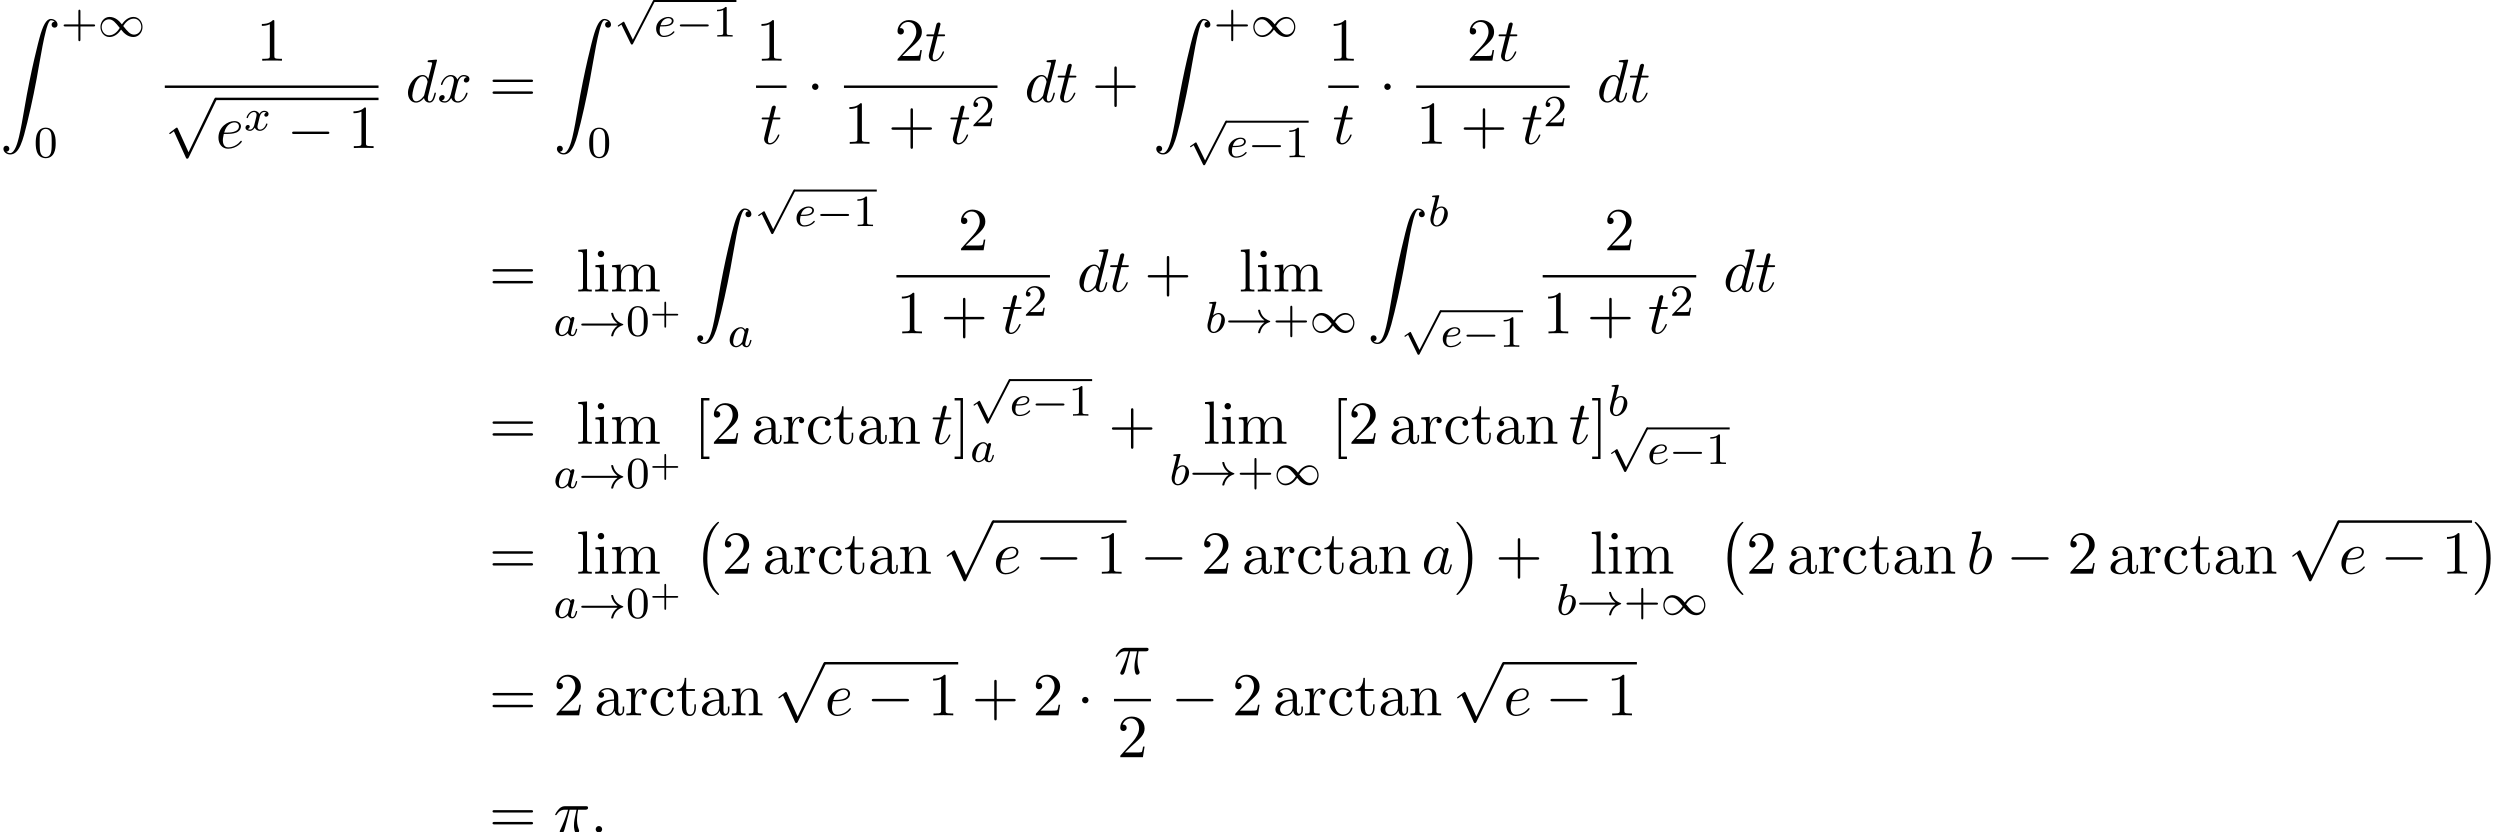 <?xml version='1.0' encoding='UTF-8'?>
<!-- This file was generated by dvisvgm 2.13.3 -->
<svg version='1.1' xmlns='http://www.w3.org/2000/svg' xmlns:xlink='http://www.w3.org/1999/xlink' width='447.122pt' height='148.891pt' viewBox='53.798 81.056 447.122 148.891'>
<defs>
<path id='g5-43' d='M2.947-1.339H4.878C4.961-1.339 5.111-1.339 5.111-1.494S4.961-1.65 4.878-1.65H2.947V-3.587C2.947-3.67 2.947-3.82 2.792-3.82S2.636-3.67 2.636-3.587V-1.65H.705C.622-1.65 .472-1.65 .472-1.494S.622-1.339 .705-1.339H2.636V.598C2.636 .681 2.636 .831 2.792 .831S2.947 .681 2.947 .598V-1.339Z'/>
<path id='g3-97' d='M3.124-3.037C3.053-3.172 2.821-3.515 2.335-3.515C1.387-3.515 .343-2.407 .343-1.227C.343-.399 .877 .08 1.49 .08C2 .08 2.439-.327 2.582-.486C2.726 .064 3.268 .08 3.363 .08C3.73 .08 3.913-.223 3.977-.359C4.136-.646 4.248-1.108 4.248-1.14C4.248-1.188 4.216-1.243 4.121-1.243S4.009-1.196 3.961-.996C3.85-.558 3.698-.143 3.387-.143C3.204-.143 3.132-.295 3.132-.518C3.132-.654 3.204-.925 3.252-1.124S3.419-1.801 3.451-1.945L3.61-2.55C3.65-2.742 3.738-3.076 3.738-3.116C3.738-3.3 3.587-3.363 3.483-3.363C3.363-3.363 3.164-3.284 3.124-3.037ZM2.582-.861C2.184-.311 1.769-.143 1.514-.143C1.148-.143 .964-.478 .964-.893C.964-1.267 1.18-2.12 1.355-2.471C1.586-2.957 1.977-3.292 2.343-3.292C2.861-3.292 3.013-2.71 3.013-2.614C3.013-2.582 2.813-1.801 2.766-1.594C2.662-1.219 2.662-1.203 2.582-.861Z'/>
<path id='g3-98' d='M1.945-5.292C1.953-5.308 1.977-5.412 1.977-5.42C1.977-5.46 1.945-5.531 1.849-5.531C1.817-5.531 1.57-5.507 1.387-5.491L.94-5.46C.765-5.444 .685-5.436 .685-5.292C.685-5.181 .797-5.181 .893-5.181C1.275-5.181 1.275-5.133 1.275-5.061C1.275-5.013 1.196-4.694 1.148-4.511L.454-1.737C.391-1.467 .391-1.347 .391-1.211C.391-.391 .893 .08 1.506 .08C2.487 .08 3.507-1.052 3.507-2.208C3.507-2.997 2.997-3.515 2.359-3.515C1.913-3.515 1.57-3.228 1.395-3.076L1.945-5.292ZM1.506-.143C1.219-.143 .933-.367 .933-.948C.933-1.164 .964-1.363 1.06-1.745C1.116-1.977 1.172-2.2 1.235-2.431C1.275-2.574 1.275-2.59 1.371-2.71C1.642-3.045 2-3.292 2.335-3.292C2.734-3.292 2.885-2.901 2.885-2.542C2.885-2.248 2.71-1.395 2.471-.925C2.264-.494 1.881-.143 1.506-.143Z'/>
<path id='g3-101' d='M1.602-1.817C1.777-1.817 2.375-1.825 2.798-1.977C3.491-2.216 3.515-2.694 3.515-2.813C3.515-3.26 3.092-3.515 2.574-3.515C1.674-3.515 .391-2.805 .391-1.395C.391-.582 .885 .08 1.761 .08C3.005 .08 3.674-.717 3.674-.829C3.674-.901 3.595-.956 3.547-.956S3.475-.933 3.435-.885C2.805-.143 1.913-.143 1.777-.143C1.196-.143 1.02-.638 1.02-1.084C1.02-1.323 1.092-1.682 1.124-1.817H1.602ZM1.188-2.04C1.443-3.013 2.168-3.292 2.574-3.292C2.893-3.292 3.196-3.132 3.196-2.813C3.196-2.04 1.889-2.04 1.554-2.04H1.188Z'/>
<path id='g3-120' d='M3.993-3.18C3.642-3.092 3.626-2.782 3.626-2.75C3.626-2.574 3.762-2.455 3.937-2.455S4.384-2.59 4.384-2.933C4.384-3.387 3.881-3.515 3.587-3.515C3.212-3.515 2.909-3.252 2.726-2.941C2.55-3.363 2.136-3.515 1.809-3.515C.94-3.515 .454-2.519 .454-2.295C.454-2.224 .51-2.192 .574-2.192C.669-2.192 .685-2.232 .709-2.327C.893-2.909 1.371-3.292 1.785-3.292C2.096-3.292 2.248-3.068 2.248-2.782C2.248-2.622 2.152-2.256 2.088-2C2.032-1.769 1.857-1.06 1.817-.909C1.706-.478 1.419-.143 1.06-.143C1.028-.143 .821-.143 .654-.255C1.02-.343 1.02-.677 1.02-.685C1.02-.869 .877-.98 .701-.98C.486-.98 .255-.797 .255-.494C.255-.128 .646 .08 1.052 .08C1.474 .08 1.769-.239 1.913-.494C2.088-.104 2.455 .08 2.837 .08C3.706 .08 4.184-.917 4.184-1.14C4.184-1.219 4.121-1.243 4.065-1.243C3.969-1.243 3.953-1.188 3.929-1.108C3.77-.574 3.316-.143 2.853-.143C2.59-.143 2.399-.319 2.399-.654C2.399-.813 2.447-.996 2.558-1.443C2.614-1.682 2.79-2.383 2.829-2.534C2.941-2.949 3.22-3.292 3.579-3.292C3.618-3.292 3.826-3.292 3.993-3.18Z'/>
<path id='g6-43' d='M3.475-1.809H5.818C5.93-1.809 6.105-1.809 6.105-1.993S5.93-2.176 5.818-2.176H3.475V-4.527C3.475-4.639 3.475-4.814 3.292-4.814S3.108-4.639 3.108-4.527V-2.176H.757C.646-2.176 .47-2.176 .47-1.993S.646-1.809 .757-1.809H3.108V.542C3.108 .654 3.108 .829 3.292 .829S3.475 .654 3.475 .542V-1.809Z'/>
<path id='g6-48' d='M3.897-2.542C3.897-3.395 3.81-3.913 3.547-4.423C3.196-5.125 2.55-5.3 2.112-5.3C1.108-5.3 .741-4.551 .63-4.328C.343-3.746 .327-2.957 .327-2.542C.327-2.016 .351-1.211 .733-.574C1.1 .016 1.69 .167 2.112 .167C2.495 .167 3.18 .048 3.579-.741C3.873-1.315 3.897-2.024 3.897-2.542ZM2.112-.056C1.841-.056 1.291-.183 1.124-1.02C1.036-1.474 1.036-2.224 1.036-2.638C1.036-3.188 1.036-3.746 1.124-4.184C1.291-4.997 1.913-5.077 2.112-5.077C2.383-5.077 2.933-4.941 3.092-4.216C3.188-3.778 3.188-3.18 3.188-2.638C3.188-2.168 3.188-1.451 3.092-1.004C2.925-.167 2.375-.056 2.112-.056Z'/>
<path id='g6-49' d='M2.503-5.077C2.503-5.292 2.487-5.3 2.271-5.3C1.945-4.981 1.522-4.79 .765-4.79V-4.527C.98-4.527 1.411-4.527 1.873-4.742V-.654C1.873-.359 1.849-.263 1.092-.263H.813V0C1.14-.024 1.825-.024 2.184-.024S3.236-.024 3.563 0V-.263H3.284C2.527-.263 2.503-.359 2.503-.654V-5.077Z'/>
<path id='g6-50' d='M2.248-1.626C2.375-1.745 2.71-2.008 2.837-2.12C3.332-2.574 3.802-3.013 3.802-3.738C3.802-4.686 3.005-5.3 2.008-5.3C1.052-5.3 .422-4.575 .422-3.866C.422-3.475 .733-3.419 .845-3.419C1.012-3.419 1.259-3.539 1.259-3.842C1.259-4.256 .861-4.256 .765-4.256C.996-4.838 1.53-5.037 1.921-5.037C2.662-5.037 3.045-4.407 3.045-3.738C3.045-2.909 2.463-2.303 1.522-1.339L.518-.303C.422-.215 .422-.199 .422 0H3.571L3.802-1.427H3.555C3.531-1.267 3.467-.869 3.371-.717C3.324-.654 2.718-.654 2.59-.654H1.172L2.248-1.626Z'/>
<path id='g0-0' d='M4.505 12.535C4.505 12.491 4.484 12.469 4.462 12.436C3.96 11.902 3.218 11.018 2.76 9.24C2.509 8.247 2.411 7.124 2.411 6.109C2.411 3.24 3.098 1.233 4.407-.185C4.505-.284 4.505-.305 4.505-.327C4.505-.436 4.418-.436 4.375-.436C4.211-.436 3.622 .218 3.48 .382C2.367 1.702 1.658 3.665 1.658 6.098C1.658 7.647 1.931 9.84 3.36 11.684C3.469 11.815 4.178 12.644 4.375 12.644C4.418 12.644 4.505 12.644 4.505 12.535Z'/>
<path id='g0-1' d='M3.327 6.109C3.327 4.56 3.055 2.367 1.625 .524C1.516 .393 .807-.436 .611-.436C.556-.436 .48-.415 .48-.327C.48-.284 .502-.251 .545-.218C1.069 .349 1.778 1.233 2.225 2.967C2.476 3.96 2.575 5.084 2.575 6.098C2.575 7.2 2.476 8.313 2.193 9.382C1.778 10.909 1.135 11.782 .578 12.393C.48 12.491 .48 12.513 .48 12.535C.48 12.622 .556 12.644 .611 12.644C.775 12.644 1.375 11.978 1.505 11.825C2.618 10.505 3.327 8.542 3.327 6.109Z'/>
<path id='g0-90' d='M1.135 23.749C1.484 23.727 1.669 23.487 1.669 23.215C1.669 22.855 1.396 22.68 1.145 22.68C.884 22.68 .611 22.844 .611 23.225C.611 23.782 1.156 24.24 1.822 24.24C3.48 24.24 4.102 21.687 4.876 18.524C5.716 15.076 6.425 11.596 7.015 8.095C7.418 5.771 7.822 3.589 8.193 2.182C8.324 1.647 8.695 .24 9.12 .24C9.458 .24 9.731 .447 9.775 .491C9.415 .513 9.229 .753 9.229 1.025C9.229 1.385 9.502 1.56 9.753 1.56C10.015 1.56 10.287 1.396 10.287 1.015C10.287 .425 9.698 0 9.098 0C8.269 0 7.658 1.189 7.058 3.415C7.025 3.535 5.542 9.011 4.342 16.145C4.058 17.815 3.742 19.636 3.382 21.153C3.185 21.949 2.684 24 1.8 24C1.407 24 1.145 23.749 1.135 23.749Z'/>
<path id='g7-43' d='M4.462-2.509H7.505C7.658-2.509 7.865-2.509 7.865-2.727S7.658-2.945 7.505-2.945H4.462V-6C4.462-6.153 4.462-6.36 4.244-6.36S4.025-6.153 4.025-6V-2.945H.971C.818-2.945 .611-2.945 .611-2.727S.818-2.509 .971-2.509H4.025V.545C4.025 .698 4.025 .905 4.244 .905S4.462 .698 4.462 .545V-2.509Z'/>
<path id='g7-49' d='M3.207-6.982C3.207-7.244 3.207-7.265 2.956-7.265C2.28-6.567 1.32-6.567 .971-6.567V-6.229C1.189-6.229 1.833-6.229 2.4-6.513V-.862C2.4-.469 2.367-.338 1.385-.338H1.036V0C1.418-.033 2.367-.033 2.804-.033S4.189-.033 4.571 0V-.338H4.222C3.24-.338 3.207-.458 3.207-.862V-6.982Z'/>
<path id='g7-50' d='M1.385-.84L2.542-1.964C4.244-3.469 4.898-4.058 4.898-5.149C4.898-6.393 3.916-7.265 2.585-7.265C1.353-7.265 .545-6.262 .545-5.291C.545-4.68 1.091-4.68 1.124-4.68C1.309-4.68 1.691-4.811 1.691-5.258C1.691-5.542 1.495-5.825 1.113-5.825C1.025-5.825 1.004-5.825 .971-5.815C1.222-6.524 1.811-6.927 2.444-6.927C3.436-6.927 3.905-6.044 3.905-5.149C3.905-4.276 3.36-3.415 2.76-2.738L.665-.404C.545-.284 .545-.262 .545 0H4.593L4.898-1.898H4.625C4.571-1.571 4.495-1.091 4.385-.927C4.309-.84 3.589-.84 3.349-.84H1.385Z'/>
<path id='g7-61' d='M7.495-3.567C7.658-3.567 7.865-3.567 7.865-3.785S7.658-4.004 7.505-4.004H.971C.818-4.004 .611-4.004 .611-3.785S.818-3.567 .982-3.567H7.495ZM7.505-1.451C7.658-1.451 7.865-1.451 7.865-1.669S7.658-1.887 7.495-1.887H.982C.818-1.887 .611-1.887 .611-1.669S.818-1.451 .971-1.451H7.505Z'/>
<path id='g7-91' d='M2.782 2.727V2.291H1.724V-7.745H2.782V-8.182H1.287V2.727H2.782Z'/>
<path id='g7-93' d='M1.735-8.182H.24V-7.745H1.298V2.291H.24V2.727H1.735V-8.182Z'/>
<path id='g7-97' d='M3.633-.829C3.676-.393 3.971 .065 4.484 .065C4.713 .065 5.378-.087 5.378-.971V-1.582H5.105V-.971C5.105-.338 4.833-.273 4.713-.273C4.353-.273 4.309-.764 4.309-.818V-3C4.309-3.458 4.309-3.884 3.916-4.287C3.491-4.713 2.945-4.887 2.422-4.887C1.527-4.887 .775-4.375 .775-3.655C.775-3.327 .993-3.142 1.276-3.142C1.582-3.142 1.778-3.36 1.778-3.644C1.778-3.775 1.724-4.135 1.222-4.145C1.516-4.527 2.051-4.647 2.4-4.647C2.935-4.647 3.556-4.222 3.556-3.251V-2.847C3-2.815 2.236-2.782 1.549-2.455C.731-2.084 .458-1.516 .458-1.036C.458-.153 1.516 .12 2.204 .12C2.924 .12 3.425-.316 3.633-.829ZM3.556-2.618V-1.527C3.556-.491 2.771-.12 2.28-.12C1.745-.12 1.298-.502 1.298-1.047C1.298-1.647 1.756-2.553 3.556-2.618Z'/>
<path id='g7-99' d='M1.276-2.378C1.276-4.156 2.171-4.615 2.749-4.615C2.847-4.615 3.535-4.604 3.916-4.211C3.469-4.178 3.404-3.851 3.404-3.709C3.404-3.425 3.6-3.207 3.905-3.207C4.189-3.207 4.407-3.393 4.407-3.72C4.407-4.462 3.578-4.887 2.738-4.887C1.375-4.887 .371-3.709 .371-2.356C.371-.96 1.451 .12 2.716 .12C4.178 .12 4.527-1.189 4.527-1.298S4.418-1.407 4.385-1.407C4.287-1.407 4.265-1.364 4.244-1.298C3.927-.284 3.218-.153 2.815-.153C2.236-.153 1.276-.622 1.276-2.378Z'/>
<path id='g7-105' d='M1.931-4.822L.404-4.702V-4.364C1.113-4.364 1.211-4.298 1.211-3.764V-.829C1.211-.338 1.091-.338 .36-.338V0C.709-.011 1.298-.033 1.56-.033C1.942-.033 2.324-.011 2.695 0V-.338C1.975-.338 1.931-.393 1.931-.818V-4.822ZM1.975-6.72C1.975-7.069 1.702-7.298 1.396-7.298C1.058-7.298 .818-7.004 .818-6.72C.818-6.425 1.058-6.142 1.396-6.142C1.702-6.142 1.975-6.371 1.975-6.72Z'/>
<path id='g7-108' d='M1.931-7.571L.36-7.451V-7.113C1.124-7.113 1.211-7.036 1.211-6.502V-.829C1.211-.338 1.091-.338 .36-.338V0C.72-.011 1.298-.033 1.571-.033S2.378-.011 2.782 0V-.338C2.051-.338 1.931-.338 1.931-.829V-7.571Z'/>
<path id='g7-109' d='M1.2-3.753V-.829C1.2-.338 1.08-.338 .349-.338V0C.731-.011 1.287-.033 1.582-.033C1.865-.033 2.433-.011 2.804 0V-.338C2.073-.338 1.953-.338 1.953-.829V-2.836C1.953-3.971 2.727-4.582 3.425-4.582C4.113-4.582 4.233-3.993 4.233-3.371V-.829C4.233-.338 4.113-.338 3.382-.338V0C3.764-.011 4.32-.033 4.615-.033C4.898-.033 5.465-.011 5.836 0V-.338C5.105-.338 4.985-.338 4.985-.829V-2.836C4.985-3.971 5.76-4.582 6.458-4.582C7.145-4.582 7.265-3.993 7.265-3.371V-.829C7.265-.338 7.145-.338 6.415-.338V0C6.796-.011 7.353-.033 7.647-.033C7.931-.033 8.498-.011 8.869 0V-.338C8.302-.338 8.029-.338 8.018-.665V-2.749C8.018-3.687 8.018-4.025 7.68-4.418C7.527-4.604 7.167-4.822 6.535-4.822C5.618-4.822 5.138-4.167 4.953-3.753C4.8-4.702 3.993-4.822 3.502-4.822C2.705-4.822 2.193-4.353 1.887-3.676V-4.822L.349-4.702V-4.364C1.113-4.364 1.2-4.287 1.2-3.753Z'/>
<path id='g7-110' d='M1.2-3.753V-.829C1.2-.338 1.08-.338 .349-.338V0C.731-.011 1.287-.033 1.582-.033C1.865-.033 2.433-.011 2.804 0V-.338C2.073-.338 1.953-.338 1.953-.829V-2.836C1.953-3.971 2.727-4.582 3.425-4.582C4.113-4.582 4.233-3.993 4.233-3.371V-.829C4.233-.338 4.113-.338 3.382-.338V0C3.764-.011 4.32-.033 4.615-.033C4.898-.033 5.465-.011 5.836 0V-.338C5.269-.338 4.996-.338 4.985-.665V-2.749C4.985-3.687 4.985-4.025 4.647-4.418C4.495-4.604 4.135-4.822 3.502-4.822C2.705-4.822 2.193-4.353 1.887-3.676V-4.822L.349-4.702V-4.364C1.113-4.364 1.2-4.287 1.2-3.753Z'/>
<path id='g7-114' d='M1.822-3.622V-4.822L.305-4.702V-4.364C1.069-4.364 1.156-4.287 1.156-3.753V-.829C1.156-.338 1.036-.338 .305-.338V0C.731-.011 1.244-.033 1.549-.033C1.985-.033 2.498-.033 2.935 0V-.338H2.705C1.898-.338 1.876-.458 1.876-.851V-2.531C1.876-3.611 2.335-4.582 3.164-4.582C3.24-4.582 3.262-4.582 3.284-4.571C3.251-4.56 3.033-4.429 3.033-4.145C3.033-3.84 3.262-3.676 3.502-3.676C3.698-3.676 3.971-3.807 3.971-4.156S3.633-4.822 3.164-4.822C2.367-4.822 1.975-4.091 1.822-3.622Z'/>
<path id='g7-116' d='M1.887-4.364H3.447V-4.702H1.887V-6.709H1.615C1.604-5.815 1.276-4.647 .207-4.604V-4.364H1.135V-1.353C1.135-.011 2.149 .12 2.542 .12C3.316 .12 3.622-.655 3.622-1.353V-1.975H3.349V-1.375C3.349-.567 3.022-.153 2.618-.153C1.887-.153 1.887-1.145 1.887-1.331V-4.364Z'/>
<path id='g1-0' d='M5.571-1.809C5.699-1.809 5.874-1.809 5.874-1.993S5.699-2.176 5.571-2.176H1.004C.877-2.176 .701-2.176 .701-1.993S.877-1.809 1.004-1.809H5.571Z'/>
<path id='g1-33' d='M6.958-1.809C6.687-1.61 6.44-1.355 6.249-1.068C5.906-.55 5.818-.04 5.818-.008C5.818 .112 5.93 .112 6.001 .112C6.089 .112 6.161 .112 6.185 .008C6.392-.877 6.902-1.546 7.867-1.873C7.93-1.889 7.994-1.913 7.994-1.993S7.922-2.096 7.89-2.104C6.83-2.463 6.368-3.212 6.201-3.913C6.161-4.073 6.161-4.097 6.001-4.097C5.93-4.097 5.818-4.097 5.818-3.977C5.818-3.961 5.898-3.435 6.249-2.909C6.48-2.574 6.759-2.327 6.958-2.176H.773C.646-2.176 .47-2.176 .47-1.993S.646-1.809 .773-1.809H6.958Z'/>
<path id='g1-49' d='M4.304-2.184C3.834-2.75 3.77-2.813 3.491-3.021C3.124-3.3 2.638-3.515 2.112-3.515C1.14-3.515 .47-2.662 .47-1.714C.47-.781 1.132 .08 2.08 .08C2.734 .08 3.499-.263 4.16-1.251C4.631-.685 4.694-.622 4.973-.414C5.34-.135 5.826 .08 6.352 .08C7.325 .08 7.994-.773 7.994-1.722C7.994-2.654 7.333-3.515 6.384-3.515C5.731-3.515 4.965-3.172 4.304-2.184ZM4.543-1.889C4.846-2.391 5.499-3.212 6.44-3.212C7.293-3.212 7.771-2.439 7.771-1.722C7.771-.948 7.181-.351 6.48-.351S5.308-.933 4.543-1.889ZM3.921-1.546C3.618-1.044 2.965-.223 2.024-.223C1.172-.223 .693-.996 .693-1.714C.693-2.487 1.283-3.084 1.985-3.084S3.156-2.503 3.921-1.546Z'/>
<path id='g1-112' d='M3.284 6.735L1.777 3.642C1.737 3.555 1.706 3.515 1.642 3.515C1.61 3.515 1.594 3.523 1.514 3.579L.701 4.144C.59 4.216 .59 4.256 .59 4.28C.59 4.328 .63 4.392 .701 4.392C.733 4.392 .749 4.392 .845 4.312C.948 4.248 1.108 4.129 1.243 4.033L2.917 7.468C2.989 7.611 3.021 7.611 3.1 7.611C3.236 7.611 3.26 7.572 3.324 7.444L7.173-.024C7.237-.135 7.237-.151 7.237-.183C7.237-.279 7.157-.367 7.054-.367S6.918-.303 6.862-.199L3.284 6.735Z'/>
<path id='g4-25' d='M2.891-4.069H4.124C3.764-2.455 3.665-1.985 3.665-1.255C3.665-1.091 3.665-.796 3.753-.425C3.862 .055 3.982 .12 4.145 .12C4.364 .12 4.593-.076 4.593-.295C4.593-.36 4.593-.382 4.527-.535C4.211-1.32 4.211-2.029 4.211-2.335C4.211-2.913 4.287-3.502 4.407-4.069H5.651C5.793-4.069 6.185-4.069 6.185-4.44C6.185-4.702 5.956-4.702 5.749-4.702H2.095C1.855-4.702 1.44-4.702 .96-4.189C.578-3.764 .295-3.262 .295-3.207C.295-3.196 .295-3.098 .425-3.098C.513-3.098 .535-3.142 .6-3.229C1.135-4.069 1.767-4.069 1.985-4.069H2.607C2.258-2.749 1.669-1.429 1.211-.436C1.124-.273 1.124-.251 1.124-.175C1.124 .033 1.298 .12 1.44 .12C1.767 .12 1.855-.185 1.985-.589C2.138-1.091 2.138-1.113 2.28-1.658L2.891-4.069Z'/>
<path id='g4-58' d='M2.095-.578C2.095-.895 1.833-1.156 1.516-1.156S.938-.895 .938-.578S1.2 0 1.516 0S2.095-.262 2.095-.578Z'/>
<path id='g4-97' d='M4.069-4.124C3.873-4.527 3.556-4.822 3.065-4.822C1.789-4.822 .436-3.218 .436-1.625C.436-.6 1.036 .12 1.887 .12C2.105 .12 2.651 .076 3.305-.698C3.393-.24 3.775 .12 4.298 .12C4.68 .12 4.931-.131 5.105-.48C5.291-.873 5.433-1.538 5.433-1.56C5.433-1.669 5.335-1.669 5.302-1.669C5.193-1.669 5.182-1.625 5.149-1.473C4.964-.764 4.767-.12 4.32-.12C4.025-.12 3.993-.404 3.993-.622C3.993-.862 4.015-.949 4.135-1.429C4.255-1.887 4.276-1.996 4.375-2.411L4.767-3.938C4.844-4.244 4.844-4.265 4.844-4.309C4.844-4.495 4.713-4.604 4.527-4.604C4.265-4.604 4.102-4.364 4.069-4.124ZM3.36-1.298C3.305-1.102 3.305-1.08 3.142-.895C2.662-.295 2.215-.12 1.909-.12C1.364-.12 1.211-.72 1.211-1.145C1.211-1.691 1.56-3.033 1.811-3.535C2.149-4.178 2.64-4.582 3.076-4.582C3.785-4.582 3.938-3.687 3.938-3.622S3.916-3.491 3.905-3.436L3.36-1.298Z'/>
<path id='g4-98' d='M2.607-7.451C2.607-7.462 2.607-7.571 2.465-7.571C2.215-7.571 1.418-7.484 1.135-7.462C1.047-7.451 .927-7.44 .927-7.244C.927-7.113 1.025-7.113 1.189-7.113C1.713-7.113 1.735-7.036 1.735-6.927C1.735-6.851 1.636-6.48 1.582-6.251L.687-2.695C.556-2.149 .513-1.975 .513-1.593C.513-.556 1.091 .12 1.898 .12C3.185 .12 4.527-1.505 4.527-3.076C4.527-4.069 3.949-4.822 3.076-4.822C2.575-4.822 2.127-4.505 1.8-4.167L2.607-7.451ZM1.582-3.327C1.647-3.567 1.647-3.589 1.745-3.709C2.28-4.418 2.771-4.582 3.055-4.582C3.447-4.582 3.742-4.255 3.742-3.556C3.742-2.913 3.382-1.658 3.185-1.244C2.825-.513 2.324-.12 1.898-.12C1.527-.12 1.167-.415 1.167-1.222C1.167-1.429 1.167-1.636 1.342-2.324L1.582-3.327Z'/>
<path id='g4-100' d='M5.629-7.451C5.629-7.462 5.629-7.571 5.487-7.571C5.324-7.571 4.287-7.473 4.102-7.451C4.015-7.44 3.949-7.385 3.949-7.244C3.949-7.113 4.047-7.113 4.211-7.113C4.735-7.113 4.756-7.036 4.756-6.927L4.724-6.709L4.069-4.124C3.873-4.527 3.556-4.822 3.065-4.822C1.789-4.822 .436-3.218 .436-1.625C.436-.6 1.036 .12 1.887 .12C2.105 .12 2.651 .076 3.305-.698C3.393-.24 3.775 .12 4.298 .12C4.68 .12 4.931-.131 5.105-.48C5.291-.873 5.433-1.538 5.433-1.56C5.433-1.669 5.335-1.669 5.302-1.669C5.193-1.669 5.182-1.625 5.149-1.473C4.964-.764 4.767-.12 4.32-.12C4.025-.12 3.993-.404 3.993-.622C3.993-.884 4.015-.96 4.058-1.145L5.629-7.451ZM3.36-1.298C3.305-1.102 3.305-1.08 3.142-.895C2.662-.295 2.215-.12 1.909-.12C1.364-.12 1.211-.72 1.211-1.145C1.211-1.691 1.56-3.033 1.811-3.535C2.149-4.178 2.64-4.582 3.076-4.582C3.785-4.582 3.938-3.687 3.938-3.622S3.916-3.491 3.905-3.436L3.36-1.298Z'/>
<path id='g4-101' d='M2.04-2.52C2.356-2.52 3.164-2.542 3.709-2.771C4.473-3.098 4.527-3.742 4.527-3.895C4.527-4.375 4.113-4.822 3.36-4.822C2.149-4.822 .502-3.764 .502-1.855C.502-.742 1.145 .12 2.215 .12C3.775 .12 4.691-1.036 4.691-1.167C4.691-1.233 4.625-1.309 4.56-1.309C4.505-1.309 4.484-1.287 4.418-1.2C3.556-.12 2.367-.12 2.236-.12C1.385-.12 1.287-1.036 1.287-1.385C1.287-1.516 1.298-1.855 1.462-2.52H2.04ZM1.527-2.76C1.953-4.418 3.076-4.582 3.36-4.582C3.873-4.582 4.167-4.265 4.167-3.895C4.167-2.76 2.422-2.76 1.975-2.76H1.527Z'/>
<path id='g4-116' d='M2.247-4.364H3.273C3.491-4.364 3.6-4.364 3.6-4.582C3.6-4.702 3.491-4.702 3.295-4.702H2.335C2.727-6.251 2.782-6.469 2.782-6.535C2.782-6.72 2.651-6.829 2.465-6.829C2.433-6.829 2.127-6.818 2.029-6.436L1.604-4.702H.578C.36-4.702 .251-4.702 .251-4.495C.251-4.364 .338-4.364 .556-4.364H1.516C.731-1.265 .687-1.08 .687-.884C.687-.295 1.102 .12 1.691 .12C2.804 .12 3.425-1.473 3.425-1.56C3.425-1.669 3.338-1.669 3.295-1.669C3.196-1.669 3.185-1.636 3.131-1.516C2.662-.382 2.084-.12 1.713-.12C1.484-.12 1.375-.262 1.375-.622C1.375-.884 1.396-.96 1.44-1.145L2.247-4.364Z'/>
<path id='g4-120' d='M3.644-3.295C3.709-3.578 3.96-4.582 4.724-4.582C4.778-4.582 5.04-4.582 5.269-4.44C4.964-4.385 4.745-4.113 4.745-3.851C4.745-3.676 4.865-3.469 5.16-3.469C5.4-3.469 5.749-3.665 5.749-4.102C5.749-4.669 5.105-4.822 4.735-4.822C4.102-4.822 3.72-4.244 3.589-3.993C3.316-4.713 2.727-4.822 2.411-4.822C1.276-4.822 .655-3.415 .655-3.142C.655-3.033 .764-3.033 .785-3.033C.873-3.033 .905-3.055 .927-3.153C1.298-4.309 2.018-4.582 2.389-4.582C2.596-4.582 2.978-4.484 2.978-3.851C2.978-3.513 2.793-2.782 2.389-1.255C2.215-.578 1.833-.12 1.353-.12C1.287-.12 1.036-.12 .807-.262C1.08-.316 1.32-.545 1.32-.851C1.32-1.145 1.08-1.233 .916-1.233C.589-1.233 .316-.949 .316-.6C.316-.098 .862 .12 1.342 .12C2.062 .12 2.455-.644 2.487-.709C2.618-.305 3.011 .12 3.665 .12C4.789 .12 5.411-1.287 5.411-1.56C5.411-1.669 5.313-1.669 5.28-1.669C5.182-1.669 5.16-1.625 5.138-1.549C4.778-.382 4.036-.12 3.687-.12C3.262-.12 3.087-.469 3.087-.84C3.087-1.08 3.153-1.32 3.273-1.8L3.644-3.295Z'/>
<path id='g2-0' d='M7.189-2.509C7.375-2.509 7.571-2.509 7.571-2.727S7.375-2.945 7.189-2.945H1.287C1.102-2.945 .905-2.945 .905-2.727S1.102-2.509 1.287-2.509H7.189Z'/>
<path id='g2-1' d='M2.095-2.727C2.095-3.044 1.833-3.305 1.516-3.305S.938-3.044 .938-2.727S1.2-2.149 1.516-2.149S2.095-2.411 2.095-2.727Z'/>
<path id='g2-112' d='M4.244 9.327L2.324 5.084C2.247 4.909 2.193 4.909 2.16 4.909C2.149 4.909 2.095 4.909 1.975 4.996L.938 5.782C.796 5.891 .796 5.924 .796 5.956C.796 6.011 .829 6.076 .905 6.076C.971 6.076 1.156 5.924 1.276 5.836C1.342 5.782 1.505 5.662 1.625 5.575L3.775 10.298C3.851 10.473 3.905 10.473 4.004 10.473C4.167 10.473 4.2 10.407 4.276 10.255L9.229 0C9.305-.153 9.305-.196 9.305-.218C9.305-.327 9.218-.436 9.087-.436C9-.436 8.924-.382 8.836-.207L4.244 9.327Z'/>
</defs>
<g id='page1'>
<use x='53.798' y='84.443' xlink:href='#g0-90'/>
<use x='64.707' y='87.598' xlink:href='#g6-43'/>
<use x='71.294' y='87.598' xlink:href='#g1-49'/>
<use x='59.859' y='109.184' xlink:href='#g6-48'/>
<use x='99.658' y='91.911' xlink:href='#g7-49'/>
<rect x='83.274' y='96.346' height='.436' width='38.223'/>
<use x='83.274' y='98.964' xlink:href='#g2-112'/>
<rect x='92.365' y='98.528' height='.436' width='29.132'/>
<use x='92.365' y='107.534' xlink:href='#g4-101'/>
<use x='97.445' y='104.382' xlink:href='#g3-120'/>
<use x='105.134' y='107.534' xlink:href='#g2-0'/>
<use x='116.043' y='107.534' xlink:href='#g7-49'/>
<use x='126.329' y='99.291' xlink:href='#g4-100'/>
<use x='132.007' y='99.291' xlink:href='#g4-120'/>
<use x='141.272' y='99.291' xlink:href='#g7-61'/>
<use x='152.787' y='84.443' xlink:href='#g0-90'/>
<use x='163.697' y='81.415' xlink:href='#g1-112'/>
<rect x='170.754' y='81.056' height='.359' width='14.749'/>
<use x='170.754' y='87.598' xlink:href='#g3-101'/>
<use x='174.682' y='87.598' xlink:href='#g1-0'/>
<use x='181.268' y='87.598' xlink:href='#g6-49'/>
<use x='158.848' y='109.184' xlink:href='#g6-48'/>
<use x='189.014' y='91.911' xlink:href='#g7-49'/>
<rect x='189.014' y='96.346' height='.436' width='5.455'/>
<use x='189.772' y='106.774' xlink:href='#g4-116'/>
<use x='198.089' y='99.291' xlink:href='#g2-1'/>
<use x='213.771' y='91.911' xlink:href='#g7-50'/>
<use x='219.226' y='91.911' xlink:href='#g4-116'/>
<rect x='204.739' y='96.346' height='.436' width='27.46'/>
<use x='204.739' y='106.774' xlink:href='#g7-49'/>
<use x='212.617' y='106.774' xlink:href='#g7-43'/>
<use x='223.527' y='106.774' xlink:href='#g4-116'/>
<use x='227.466' y='103.623' xlink:href='#g6-50'/>
<use x='237.03' y='99.291' xlink:href='#g4-100'/>
<use x='242.708' y='99.291' xlink:href='#g4-116'/>
<use x='249.072' y='99.291' xlink:href='#g7-43'/>
<use x='259.981' y='84.443' xlink:href='#g0-90'/>
<use x='270.89' y='87.598' xlink:href='#g6-43'/>
<use x='277.476' y='87.598' xlink:href='#g1-49'/>
<use x='266.041' y='103.001' xlink:href='#g1-112'/>
<rect x='273.098' y='102.642' height='.359' width='14.749'/>
<use x='273.098' y='109.184' xlink:href='#g3-101'/>
<use x='277.027' y='109.184' xlink:href='#g1-0'/>
<use x='283.613' y='109.184' xlink:href='#g6-49'/>
<use x='291.359' y='91.911' xlink:href='#g7-49'/>
<rect x='291.359' y='96.346' height='.436' width='5.455'/>
<use x='292.117' y='106.774' xlink:href='#g4-116'/>
<use x='300.434' y='99.291' xlink:href='#g2-1'/>
<use x='316.116' y='91.911' xlink:href='#g7-50'/>
<use x='321.571' y='91.911' xlink:href='#g4-116'/>
<rect x='307.084' y='96.346' height='.436' width='27.46'/>
<use x='307.084' y='106.774' xlink:href='#g7-49'/>
<use x='314.962' y='106.774' xlink:href='#g7-43'/>
<use x='325.871' y='106.774' xlink:href='#g4-116'/>
<use x='329.811' y='103.623' xlink:href='#g6-50'/>
<use x='339.375' y='99.291' xlink:href='#g4-100'/>
<use x='345.053' y='99.291' xlink:href='#g4-116'/>
<use x='141.272' y='133.191' xlink:href='#g7-61'/>
<use x='156.856' y='133.191' xlink:href='#g7-108'/>
<use x='159.886' y='133.191' xlink:href='#g7-105'/>
<use x='162.917' y='133.191' xlink:href='#g7-109'/>
<use x='152.787' y='141.098' xlink:href='#g3-97'/>
<use x='157.285' y='141.098' xlink:href='#g1-33'/>
<use x='165.754' y='141.098' xlink:href='#g6-48'/>
<use x='169.988' y='138.828' xlink:href='#g5-43'/>
<use x='177.894' y='118.343' xlink:href='#g0-90'/>
<use x='188.804' y='115.314' xlink:href='#g1-112'/>
<rect x='195.86' y='114.956' height='.359' width='14.749'/>
<use x='195.86' y='121.497' xlink:href='#g3-101'/>
<use x='199.789' y='121.497' xlink:href='#g1-0'/>
<use x='206.375' y='121.497' xlink:href='#g6-49'/>
<use x='183.955' y='143.083' xlink:href='#g3-97'/>
<use x='225.124' y='125.811' xlink:href='#g7-50'/>
<rect x='214.121' y='130.246' height='.436' width='27.46'/>
<use x='214.121' y='140.674' xlink:href='#g7-49'/>
<use x='222' y='140.674' xlink:href='#g7-43'/>
<use x='232.909' y='140.674' xlink:href='#g4-116'/>
<use x='236.849' y='137.523' xlink:href='#g6-50'/>
<use x='246.413' y='133.191' xlink:href='#g4-100'/>
<use x='252.091' y='133.191' xlink:href='#g4-116'/>
<use x='258.454' y='133.191' xlink:href='#g7-43'/>
<use x='275.361' y='133.191' xlink:href='#g7-108'/>
<use x='278.391' y='133.191' xlink:href='#g7-105'/>
<use x='281.421' y='133.191' xlink:href='#g7-109'/>
<use x='269.363' y='140.544' xlink:href='#g3-98'/>
<use x='272.986' y='140.544' xlink:href='#g1-33'/>
<use x='281.454' y='140.544' xlink:href='#g6-43'/>
<use x='288.041' y='140.544' xlink:href='#g1-49'/>
<use x='298.327' y='118.343' xlink:href='#g0-90'/>
<use x='309.237' y='121.497' xlink:href='#g3-98'/>
<use x='304.388' y='136.9' xlink:href='#g1-112'/>
<rect x='311.445' y='136.542' height='.359' width='14.749'/>
<use x='311.445' y='143.083' xlink:href='#g3-101'/>
<use x='315.373' y='143.083' xlink:href='#g1-0'/>
<use x='321.96' y='143.083' xlink:href='#g6-49'/>
<use x='340.708' y='125.811' xlink:href='#g7-50'/>
<rect x='329.706' y='130.246' height='.436' width='27.46'/>
<use x='329.706' y='140.674' xlink:href='#g7-49'/>
<use x='337.585' y='140.674' xlink:href='#g7-43'/>
<use x='348.494' y='140.674' xlink:href='#g4-116'/>
<use x='352.433' y='137.523' xlink:href='#g6-50'/>
<use x='361.997' y='133.191' xlink:href='#g4-100'/>
<use x='367.675' y='133.191' xlink:href='#g4-116'/>
<use x='141.272' y='160.424' xlink:href='#g7-61'/>
<use x='156.856' y='160.424' xlink:href='#g7-108'/>
<use x='159.886' y='160.424' xlink:href='#g7-105'/>
<use x='162.917' y='160.424' xlink:href='#g7-109'/>
<use x='152.787' y='168.331' xlink:href='#g3-97'/>
<use x='157.285' y='168.331' xlink:href='#g1-33'/>
<use x='165.754' y='168.331' xlink:href='#g6-48'/>
<use x='169.988' y='166.061' xlink:href='#g5-43'/>
<use x='177.894' y='160.424' xlink:href='#g7-91'/>
<use x='180.925' y='160.424' xlink:href='#g7-50'/>
<use x='188.197' y='160.424' xlink:href='#g7-97'/>
<use x='193.652' y='160.424' xlink:href='#g7-114'/>
<use x='197.925' y='160.424' xlink:href='#g7-99'/>
<use x='202.773' y='160.424' xlink:href='#g7-116'/>
<use x='207.016' y='160.424' xlink:href='#g7-97'/>
<use x='212.47' y='160.424' xlink:href='#g7-110'/>
<use x='220.349' y='160.424' xlink:href='#g4-116'/>
<use x='224.288' y='160.424' xlink:href='#g7-93'/>
<use x='227.319' y='149.214' xlink:href='#g1-112'/>
<rect x='234.376' y='148.856' height='.359' width='14.749'/>
<use x='234.376' y='155.397' xlink:href='#g3-101'/>
<use x='238.304' y='155.397' xlink:href='#g1-0'/>
<use x='244.891' y='155.397' xlink:href='#g6-49'/>
<use x='227.319' y='163.65' xlink:href='#g3-97'/>
<use x='252.047' y='160.424' xlink:href='#g7-43'/>
<use x='268.953' y='160.424' xlink:href='#g7-108'/>
<use x='271.984' y='160.424' xlink:href='#g7-105'/>
<use x='275.014' y='160.424' xlink:href='#g7-109'/>
<use x='262.956' y='167.777' xlink:href='#g3-98'/>
<use x='266.579' y='167.777' xlink:href='#g1-33'/>
<use x='275.047' y='167.777' xlink:href='#g6-43'/>
<use x='281.634' y='167.777' xlink:href='#g1-49'/>
<use x='291.92' y='160.424' xlink:href='#g7-91'/>
<use x='294.95' y='160.424' xlink:href='#g7-50'/>
<use x='302.223' y='160.424' xlink:href='#g7-97'/>
<use x='307.678' y='160.424' xlink:href='#g7-114'/>
<use x='311.95' y='160.424' xlink:href='#g7-99'/>
<use x='316.799' y='160.424' xlink:href='#g7-116'/>
<use x='321.041' y='160.424' xlink:href='#g7-97'/>
<use x='326.496' y='160.424' xlink:href='#g7-110'/>
<use x='334.375' y='160.424' xlink:href='#g4-116'/>
<use x='338.314' y='160.424' xlink:href='#g7-93'/>
<use x='341.344' y='155.397' xlink:href='#g3-98'/>
<use x='341.344' y='157.86' xlink:href='#g1-112'/>
<rect x='348.401' y='157.501' height='.359' width='14.749'/>
<use x='348.401' y='164.043' xlink:href='#g3-101'/>
<use x='352.33' y='164.043' xlink:href='#g1-0'/>
<use x='358.916' y='164.043' xlink:href='#g6-49'/>
<use x='141.272' y='183.658' xlink:href='#g7-61'/>
<use x='156.856' y='183.658' xlink:href='#g7-108'/>
<use x='159.886' y='183.658' xlink:href='#g7-105'/>
<use x='162.917' y='183.658' xlink:href='#g7-109'/>
<use x='152.787' y='191.565' xlink:href='#g3-97'/>
<use x='157.285' y='191.565' xlink:href='#g1-33'/>
<use x='165.754' y='191.565' xlink:href='#g6-48'/>
<use x='169.988' y='189.295' xlink:href='#g5-43'/>
<use x='177.894' y='174.822' xlink:href='#g0-0'/>
<use x='182.894' y='183.658' xlink:href='#g7-50'/>
<use x='190.167' y='183.658' xlink:href='#g7-97'/>
<use x='195.622' y='183.658' xlink:href='#g7-114'/>
<use x='199.894' y='183.658' xlink:href='#g7-99'/>
<use x='204.743' y='183.658' xlink:href='#g7-116'/>
<use x='208.985' y='183.658' xlink:href='#g7-97'/>
<use x='214.44' y='183.658' xlink:href='#g7-110'/>
<use x='222.319' y='174.556' xlink:href='#g2-112'/>
<rect x='231.41' y='174.12' height='.436' width='23.867'/>
<use x='231.41' y='183.658' xlink:href='#g4-101'/>
<use x='238.913' y='183.658' xlink:href='#g2-0'/>
<use x='249.822' y='183.658' xlink:href='#g7-49'/>
<use x='257.701' y='183.658' xlink:href='#g2-0'/>
<use x='268.61' y='183.658' xlink:href='#g7-50'/>
<use x='275.883' y='183.658' xlink:href='#g7-97'/>
<use x='281.338' y='183.658' xlink:href='#g7-114'/>
<use x='285.61' y='183.658' xlink:href='#g7-99'/>
<use x='290.459' y='183.658' xlink:href='#g7-116'/>
<use x='294.701' y='183.658' xlink:href='#g7-97'/>
<use x='300.156' y='183.658' xlink:href='#g7-110'/>
<use x='308.034' y='183.658' xlink:href='#g4-97'/>
<use x='313.801' y='174.822' xlink:href='#g0-1'/>
<use x='321.225' y='183.658' xlink:href='#g7-43'/>
<use x='338.131' y='183.658' xlink:href='#g7-108'/>
<use x='341.162' y='183.658' xlink:href='#g7-105'/>
<use x='344.192' y='183.658' xlink:href='#g7-109'/>
<use x='332.134' y='191.011' xlink:href='#g3-98'/>
<use x='335.757' y='191.011' xlink:href='#g1-33'/>
<use x='344.225' y='191.011' xlink:href='#g6-43'/>
<use x='350.812' y='191.011' xlink:href='#g1-49'/>
<use x='361.098' y='174.822' xlink:href='#g0-0'/>
<use x='366.098' y='183.658' xlink:href='#g7-50'/>
<use x='373.371' y='183.658' xlink:href='#g7-97'/>
<use x='378.825' y='183.658' xlink:href='#g7-114'/>
<use x='383.098' y='183.658' xlink:href='#g7-99'/>
<use x='387.947' y='183.658' xlink:href='#g7-116'/>
<use x='392.189' y='183.658' xlink:href='#g7-97'/>
<use x='397.644' y='183.658' xlink:href='#g7-110'/>
<use x='405.522' y='183.658' xlink:href='#g4-98'/>
<use x='412.628' y='183.658' xlink:href='#g2-0'/>
<use x='423.537' y='183.658' xlink:href='#g7-50'/>
<use x='430.81' y='183.658' xlink:href='#g7-97'/>
<use x='436.265' y='183.658' xlink:href='#g7-114'/>
<use x='440.538' y='183.658' xlink:href='#g7-99'/>
<use x='445.386' y='183.658' xlink:href='#g7-116'/>
<use x='449.628' y='183.658' xlink:href='#g7-97'/>
<use x='455.083' y='183.658' xlink:href='#g7-110'/>
<use x='462.962' y='174.556' xlink:href='#g2-112'/>
<rect x='472.053' y='174.12' height='.436' width='23.867'/>
<use x='472.053' y='183.658' xlink:href='#g4-101'/>
<use x='479.556' y='183.658' xlink:href='#g2-0'/>
<use x='490.465' y='183.658' xlink:href='#g7-49'/>
<use x='495.92' y='174.822' xlink:href='#g0-1'/>
<use x='141.272' y='208.995' xlink:href='#g7-61'/>
<use x='152.787' y='208.995' xlink:href='#g7-50'/>
<use x='160.06' y='208.995' xlink:href='#g7-97'/>
<use x='165.515' y='208.995' xlink:href='#g7-114'/>
<use x='169.787' y='208.995' xlink:href='#g7-99'/>
<use x='174.636' y='208.995' xlink:href='#g7-116'/>
<use x='178.878' y='208.995' xlink:href='#g7-97'/>
<use x='184.333' y='208.995' xlink:href='#g7-110'/>
<use x='192.212' y='199.892' xlink:href='#g2-112'/>
<rect x='201.303' y='199.456' height='.436' width='23.867'/>
<use x='201.303' y='208.995' xlink:href='#g4-101'/>
<use x='208.806' y='208.995' xlink:href='#g2-0'/>
<use x='219.715' y='208.995' xlink:href='#g7-49'/>
<use x='227.594' y='208.995' xlink:href='#g7-43'/>
<use x='238.503' y='208.995' xlink:href='#g7-50'/>
<use x='246.382' y='208.995' xlink:href='#g2-1'/>
<use x='253.032' y='201.614' xlink:href='#g4-25'/>
<rect x='253.032' y='206.049' height='.436' width='6.61'/>
<use x='253.61' y='216.478' xlink:href='#g7-50'/>
<use x='263.262' y='208.995' xlink:href='#g2-0'/>
<use x='274.171' y='208.995' xlink:href='#g7-50'/>
<use x='281.443' y='208.995' xlink:href='#g7-97'/>
<use x='286.898' y='208.995' xlink:href='#g7-114'/>
<use x='291.171' y='208.995' xlink:href='#g7-99'/>
<use x='296.019' y='208.995' xlink:href='#g7-116'/>
<use x='300.262' y='208.995' xlink:href='#g7-97'/>
<use x='305.716' y='208.995' xlink:href='#g7-110'/>
<use x='313.595' y='199.892' xlink:href='#g2-112'/>
<rect x='322.686' y='199.456' height='.436' width='23.867'/>
<use x='322.686' y='208.995' xlink:href='#g4-101'/>
<use x='330.19' y='208.995' xlink:href='#g2-0'/>
<use x='341.099' y='208.995' xlink:href='#g7-49'/>
<use x='141.272' y='229.947' xlink:href='#g7-61'/>
<use x='152.787' y='229.947' xlink:href='#g4-25'/>
<use x='159.397' y='229.947' xlink:href='#g4-58'/>
</g>
</svg><!--Rendered by QuickLaTeX.com-->